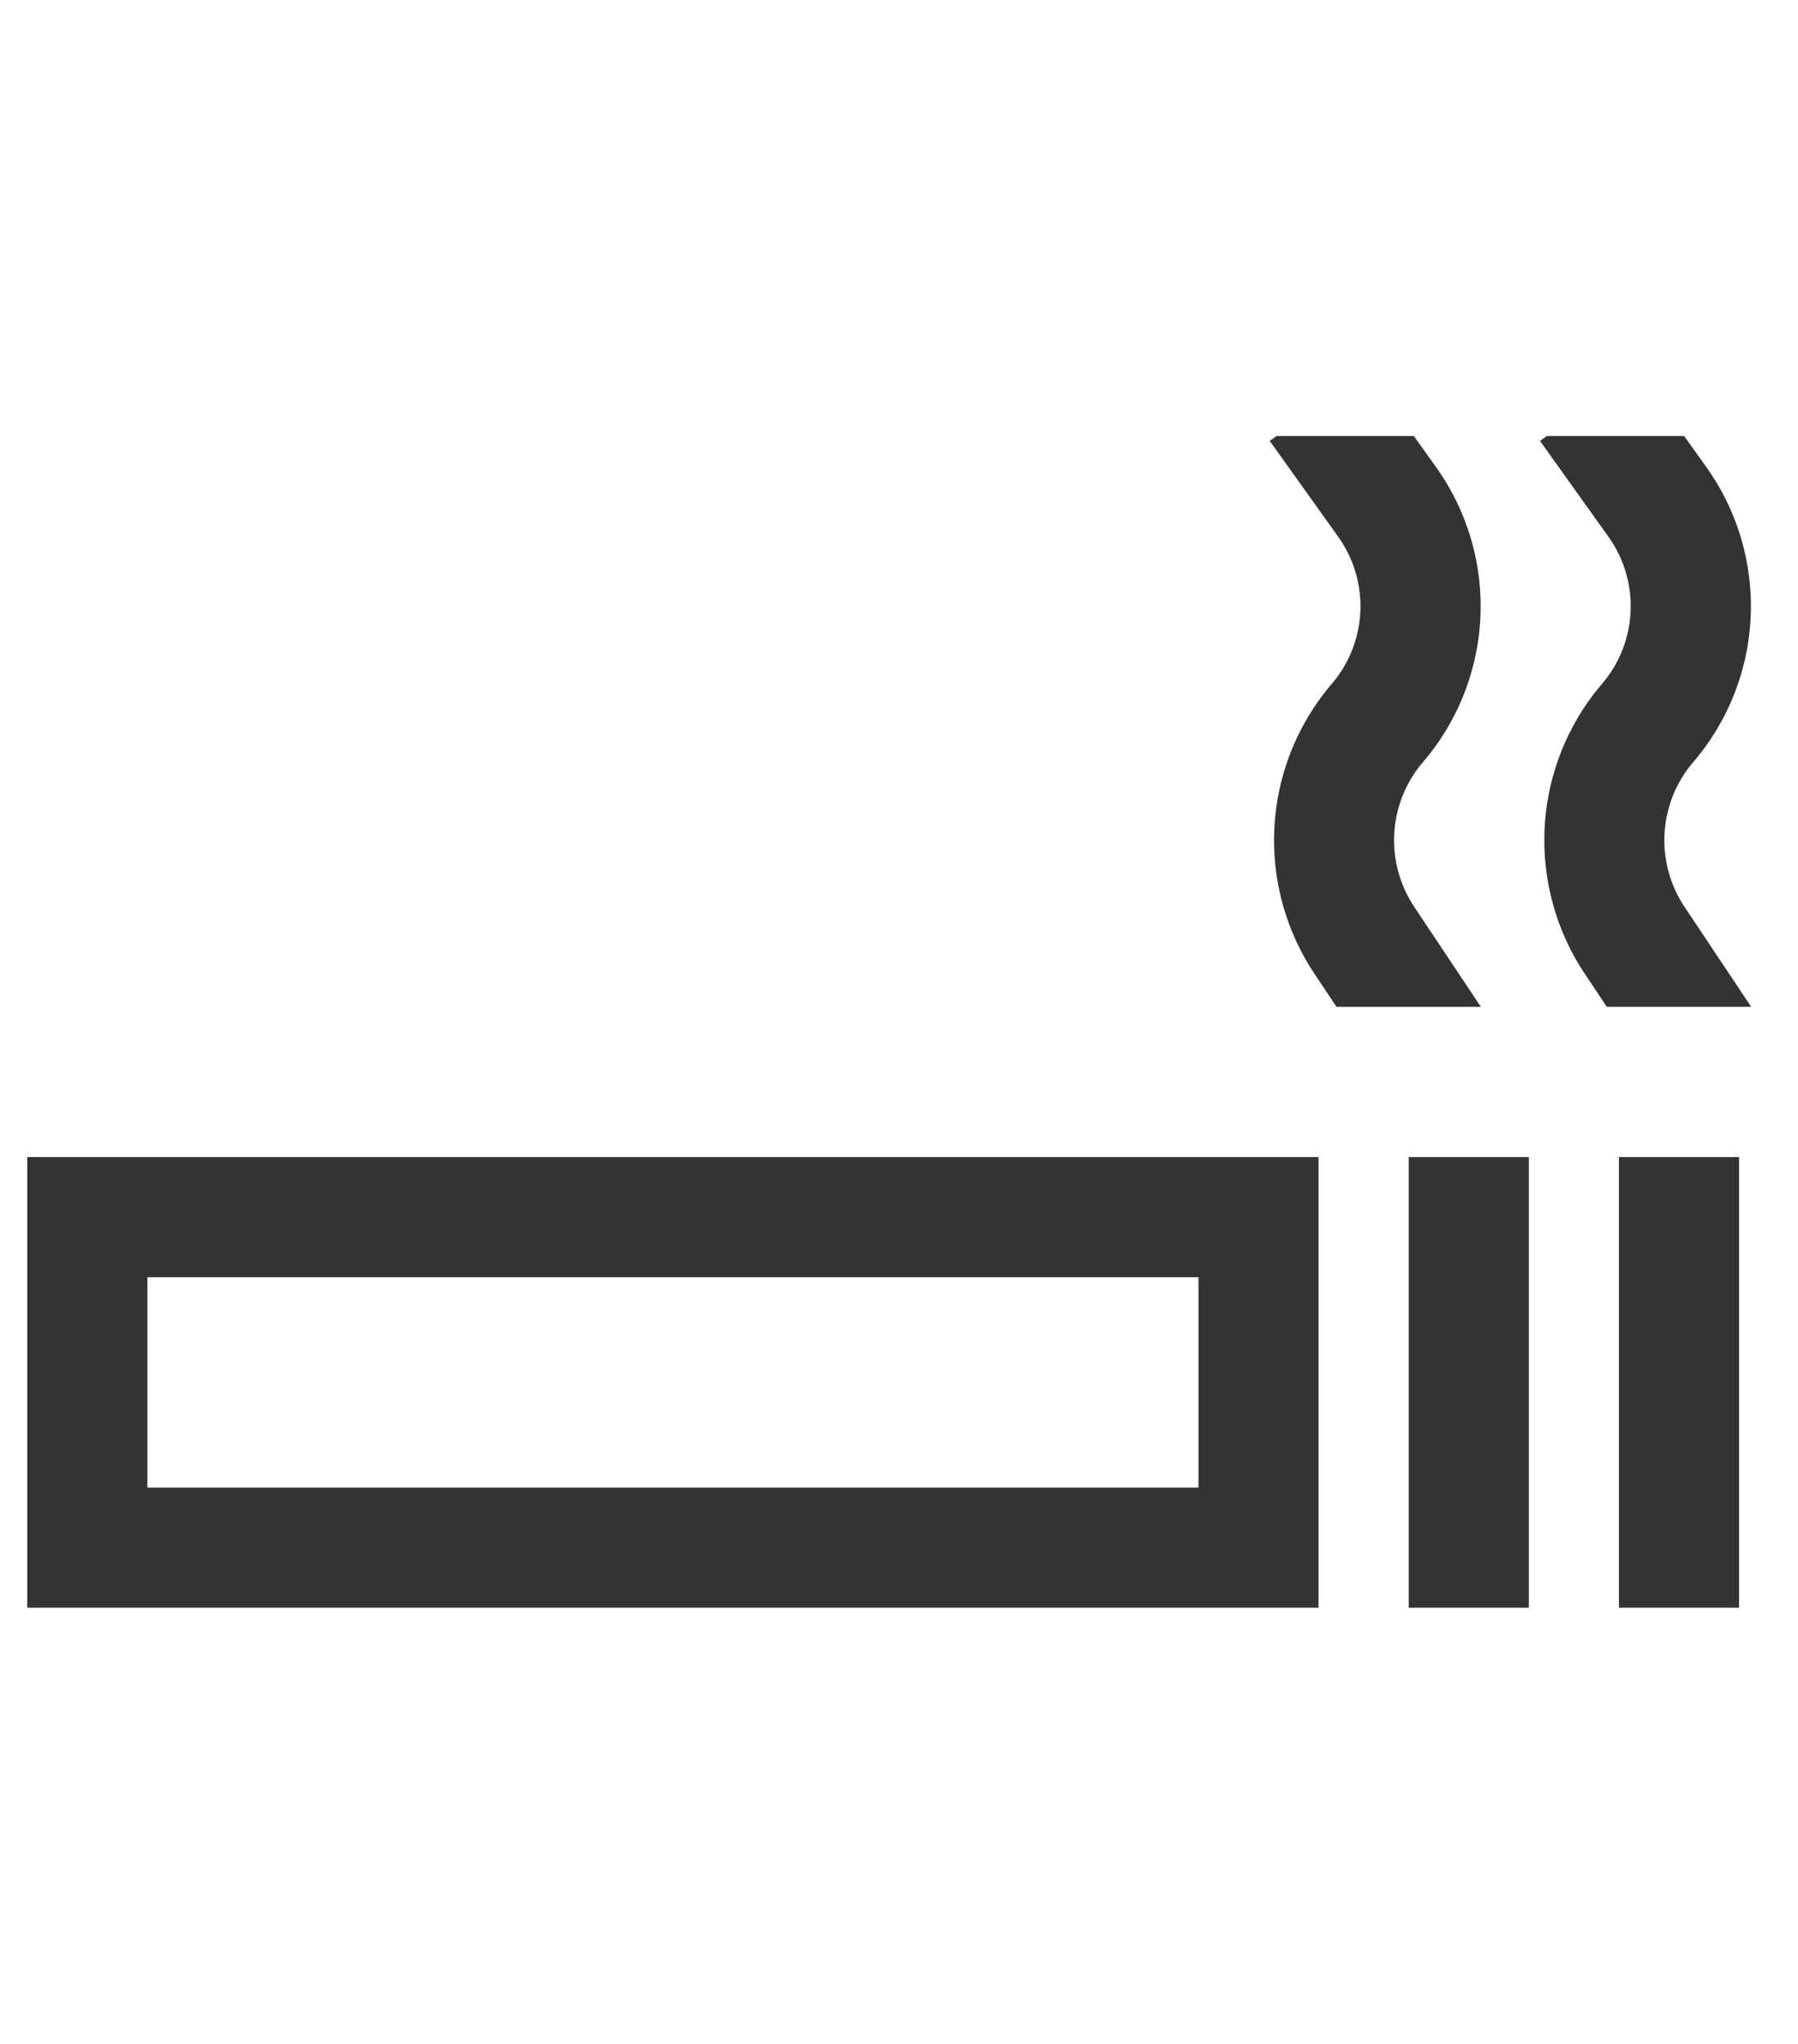 <svg xmlns="http://www.w3.org/2000/svg" width="66" height="75" viewBox="0 0 66 75"><defs><style>.a{fill:#333;}.b{fill:none;}</style></defs><g transform="translate(-807 -1534)"><path class="a" d="M16,74.457V90.993H63.4V74.457ZM58.993,86.584H20.41V78.867H58.993ZM66.71,74.457h4.41V90.993H66.71Zm7.717,0h4.41V90.993h-4.41Zm-7.52-9.191a4.407,4.407,0,0,1,.32-5.294,8.784,8.784,0,0,0,.479-10.843L66.9,48h-5.04l-.251.179,2.509,3.512a4.383,4.383,0,0,1-.239,5.411,8.833,8.833,0,0,0-.641,10.61l.822,1.234h5.3Zm9.921,0a4.407,4.407,0,0,1,.32-5.294,8.784,8.784,0,0,0,.479-10.843L76.821,48h-5.04l-.251.179,2.509,3.512A4.383,4.383,0,0,1,73.8,57.1a8.833,8.833,0,0,0-.641,10.61l.822,1.234h5.3Z" transform="translate(792 1502)"/><rect class="b" width="66" height="75" transform="translate(807 1534)"/></g></svg>